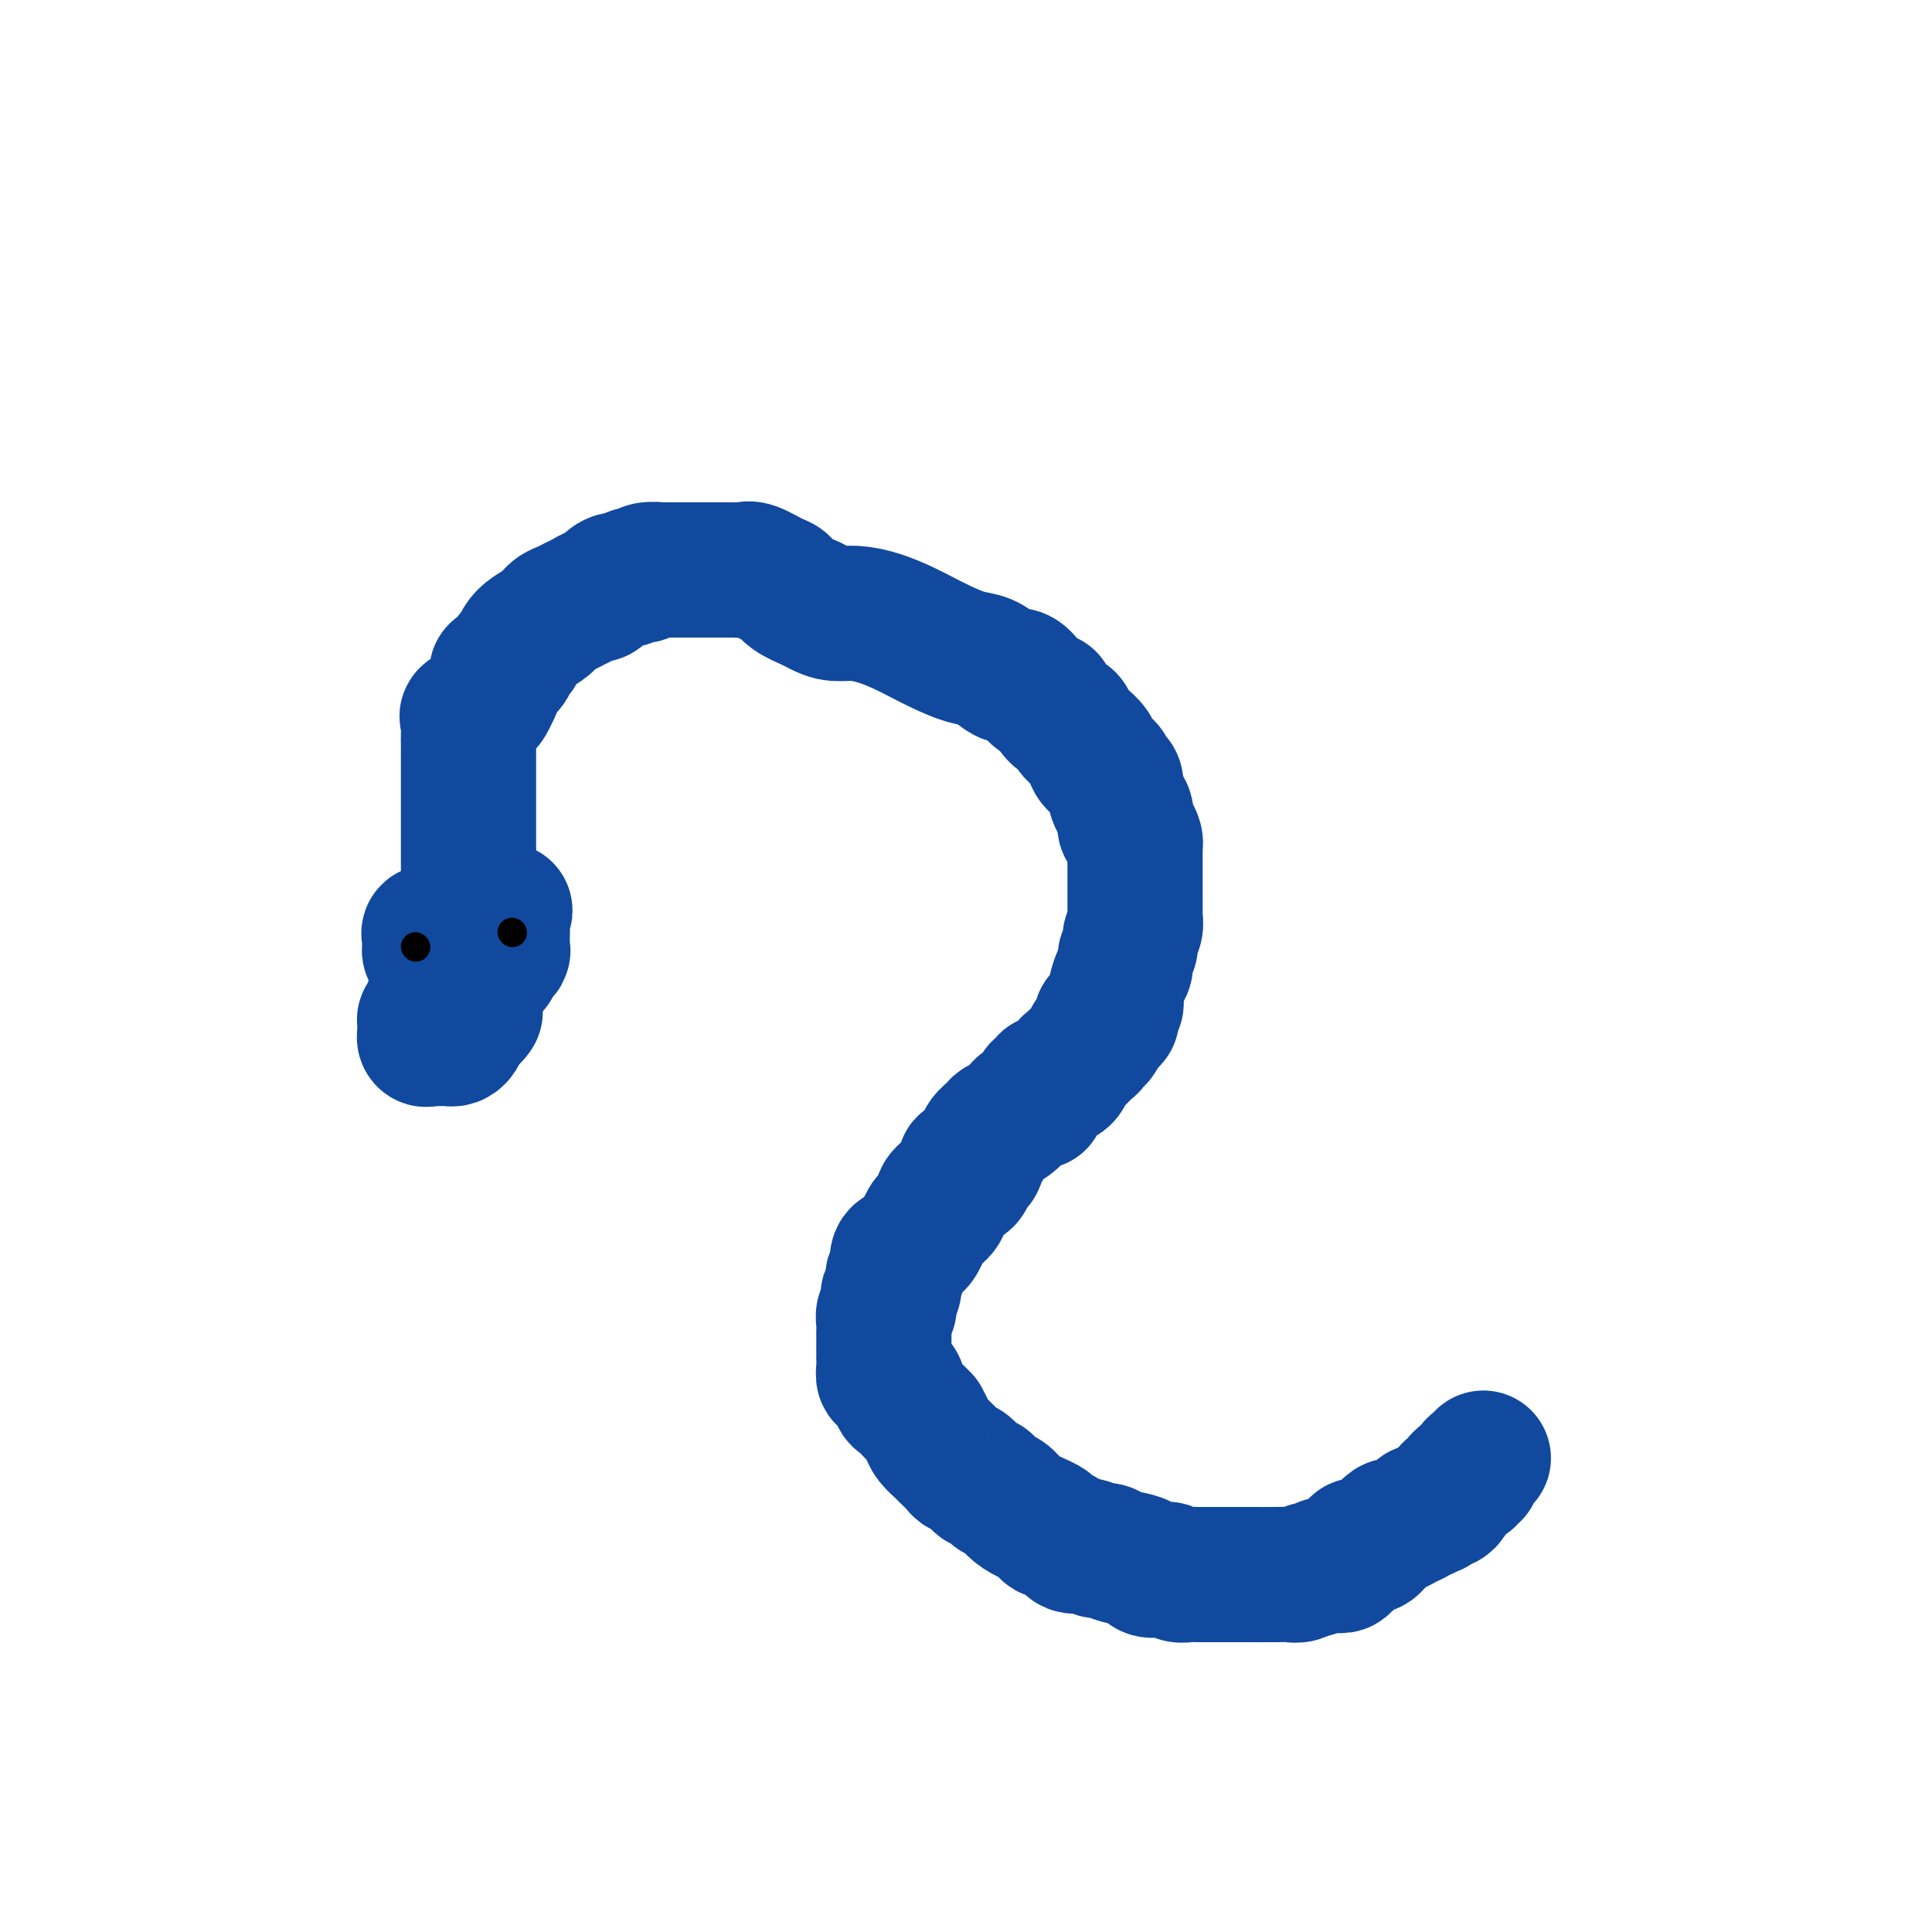 <svg viewBox='0 0 400 400' version='1.1' xmlns='http://www.w3.org/2000/svg' xmlns:xlink='http://www.w3.org/1999/xlink'><g fill='none' stroke='#11499F' stroke-width='28' stroke-linecap='round' stroke-linejoin='round'><path d='M98,186c0.113,-0.357 0.226,-0.714 0,-1c-0.226,-0.286 -0.793,-0.501 -1,-1c-0.207,-0.499 -0.056,-1.283 0,-2c0.056,-0.717 0.015,-1.367 0,-2c-0.015,-0.633 -0.004,-1.250 0,-2c0.004,-0.750 0.001,-1.633 0,-3c-0.001,-1.367 -0.000,-3.217 0,-4c0.000,-0.783 0.000,-0.498 0,-1c-0.000,-0.502 -0.000,-1.792 0,-3c0.000,-1.208 0.000,-2.334 0,-3c-0.000,-0.666 -0.000,-0.873 0,-2c0.000,-1.127 0.001,-3.174 0,-4c-0.001,-0.826 -0.003,-0.430 0,-1c0.003,-0.570 0.011,-2.107 0,-3c-0.011,-0.893 -0.042,-1.142 0,-2c0.042,-0.858 0.158,-2.326 0,-3c-0.158,-0.674 -0.588,-0.555 0,-1c0.588,-0.445 2.194,-1.453 3,-2c0.806,-0.547 0.811,-0.632 1,-1c0.189,-0.368 0.561,-1.020 1,-2c0.439,-0.980 0.944,-2.289 1,-3c0.056,-0.711 -0.336,-0.823 0,-1c0.336,-0.177 1.401,-0.417 2,-1c0.599,-0.583 0.730,-1.507 1,-2c0.270,-0.493 0.677,-0.556 1,-1c0.323,-0.444 0.562,-1.271 1,-2c0.438,-0.729 1.076,-1.361 2,-2c0.924,-0.639 2.134,-1.284 3,-2c0.866,-0.716 1.388,-1.503 2,-2c0.612,-0.497 1.315,-0.706 2,-1c0.685,-0.294 1.352,-0.674 2,-1c0.648,-0.326 1.275,-0.599 2,-1c0.725,-0.401 1.546,-0.929 2,-1c0.454,-0.071 0.540,0.317 1,0c0.460,-0.317 1.294,-1.339 2,-2c0.706,-0.661 1.285,-0.961 2,-1c0.715,-0.039 1.565,0.182 2,0c0.435,-0.182 0.453,-0.767 1,-1c0.547,-0.233 1.622,-0.115 2,0c0.378,0.115 0.059,0.227 0,0c-0.059,-0.227 0.143,-0.793 1,-1c0.857,-0.207 2.370,-0.056 3,0c0.630,0.056 0.378,0.015 1,0c0.622,-0.015 2.120,-0.004 3,0c0.880,0.004 1.143,0.001 2,0c0.857,-0.001 2.309,-0.000 3,0c0.691,0.000 0.623,0.001 1,0c0.377,-0.001 1.201,-0.002 2,0c0.799,0.002 1.572,0.008 2,0c0.428,-0.008 0.509,-0.028 1,0c0.491,0.028 1.390,0.104 2,0c0.610,-0.104 0.931,-0.390 2,0c1.069,0.390 2.884,1.455 4,2c1.116,0.545 1.531,0.570 2,1c0.469,0.430 0.991,1.266 2,2c1.009,0.734 2.504,1.367 4,2'/><path d='M168,125c2.809,1.545 3.833,1.909 5,2c1.167,0.091 2.478,-0.089 4,0c1.522,0.089 3.257,0.448 5,1c1.743,0.552 3.495,1.299 5,2c1.505,0.701 2.763,1.357 4,2c1.237,0.643 2.453,1.273 4,2c1.547,0.727 3.425,1.552 5,2c1.575,0.448 2.845,0.519 4,1c1.155,0.481 2.194,1.372 3,2c0.806,0.628 1.381,0.994 2,1c0.619,0.006 1.284,-0.348 2,0c0.716,0.348 1.483,1.397 2,2c0.517,0.603 0.785,0.761 1,1c0.215,0.239 0.376,0.560 1,1c0.624,0.440 1.711,1.000 2,1c0.289,0.000 -0.218,-0.558 0,0c0.218,0.558 1.162,2.234 2,3c0.838,0.766 1.569,0.624 2,1c0.431,0.376 0.562,1.271 1,2c0.438,0.729 1.182,1.293 2,2c0.818,0.707 1.710,1.556 2,2c0.290,0.444 -0.023,0.484 0,1c0.023,0.516 0.384,1.508 1,2c0.616,0.492 1.489,0.485 2,1c0.511,0.515 0.659,1.554 1,2c0.341,0.446 0.875,0.301 1,1c0.125,0.699 -0.159,2.243 0,3c0.159,0.757 0.760,0.726 1,1c0.240,0.274 0.117,0.852 0,1c-0.117,0.148 -0.228,-0.133 0,0c0.228,0.133 0.796,0.679 1,1c0.204,0.321 0.044,0.418 0,1c-0.044,0.582 0.027,1.648 0,2c-0.027,0.352 -0.151,-0.011 0,0c0.151,0.011 0.576,0.396 1,1c0.424,0.604 0.846,1.426 1,2c0.154,0.574 0.041,0.900 0,1c-0.041,0.100 -0.011,-0.026 0,0c0.011,0.026 0.003,0.205 0,1c-0.003,0.795 -0.001,2.206 0,3c0.001,0.794 0.000,0.972 0,1c-0.000,0.028 -0.000,-0.093 0,0c0.000,0.093 0.000,0.400 0,1c-0.000,0.600 -0.000,1.494 0,2c0.000,0.506 0.001,0.625 0,1c-0.001,0.375 -0.004,1.006 0,2c0.004,0.994 0.016,2.349 0,3c-0.016,0.651 -0.061,0.597 0,1c0.061,0.403 0.227,1.263 0,2c-0.227,0.737 -0.848,1.351 -1,2c-0.152,0.649 0.166,1.333 0,2c-0.166,0.667 -0.815,1.316 -1,2c-0.185,0.684 0.094,1.402 0,2c-0.094,0.598 -0.560,1.077 -1,2c-0.440,0.923 -0.854,2.289 -1,3c-0.146,0.711 -0.026,0.768 0,1c0.026,0.232 -0.044,0.640 0,1c0.044,0.360 0.202,0.671 0,1c-0.202,0.329 -0.766,0.676 -1,1c-0.234,0.324 -0.140,0.626 0,1c0.140,0.374 0.326,0.821 0,1c-0.326,0.179 -1.163,0.089 -2,0'/><path d='M228,211c-1.039,3.267 -0.138,1.936 0,2c0.138,0.064 -0.488,1.523 -1,2c-0.512,0.477 -0.911,-0.027 -1,0c-0.089,0.027 0.131,0.585 0,1c-0.131,0.415 -0.613,0.688 -1,1c-0.387,0.312 -0.679,0.665 -1,1c-0.321,0.335 -0.672,0.654 -1,1c-0.328,0.346 -0.633,0.719 -1,1c-0.367,0.281 -0.795,0.471 -1,1c-0.205,0.529 -0.188,1.397 -1,2c-0.812,0.603 -2.452,0.940 -3,1c-0.548,0.060 -0.005,-0.156 0,0c0.005,0.156 -0.527,0.686 -1,1c-0.473,0.314 -0.885,0.412 -1,1c-0.115,0.588 0.069,1.667 0,2c-0.069,0.333 -0.390,-0.079 -1,0c-0.610,0.079 -1.510,0.650 -2,1c-0.490,0.350 -0.570,0.479 -1,1c-0.430,0.521 -1.211,1.436 -2,2c-0.789,0.564 -1.588,0.779 -2,1c-0.412,0.221 -0.438,0.449 -1,1c-0.562,0.551 -1.661,1.425 -2,2c-0.339,0.575 0.080,0.850 0,1c-0.080,0.150 -0.661,0.177 -1,1c-0.339,0.823 -0.438,2.444 -1,3c-0.562,0.556 -1.588,0.046 -2,0c-0.412,-0.046 -0.209,0.372 0,1c0.209,0.628 0.426,1.466 0,2c-0.426,0.534 -1.494,0.763 -2,1c-0.506,0.237 -0.450,0.482 -1,1c-0.550,0.518 -1.705,1.307 -2,2c-0.295,0.693 0.272,1.289 0,2c-0.272,0.711 -1.383,1.538 -2,2c-0.617,0.462 -0.742,0.558 -1,1c-0.258,0.442 -0.651,1.231 -1,2c-0.349,0.769 -0.654,1.519 -1,2c-0.346,0.481 -0.733,0.692 -1,1c-0.267,0.308 -0.415,0.713 -1,1c-0.585,0.287 -1.607,0.457 -2,1c-0.393,0.543 -0.157,1.459 0,2c0.157,0.541 0.234,0.709 0,1c-0.234,0.291 -0.781,0.707 -1,1c-0.219,0.293 -0.110,0.464 0,1c0.110,0.536 0.222,1.438 0,2c-0.222,0.562 -0.777,0.783 -1,1c-0.223,0.217 -0.112,0.430 0,1c0.112,0.570 0.226,1.496 0,2c-0.226,0.504 -0.793,0.586 -1,1c-0.207,0.414 -0.056,1.161 0,2c0.056,0.839 0.015,1.770 0,2c-0.015,0.230 -0.004,-0.241 0,0c0.004,0.241 0.001,1.194 0,2c-0.001,0.806 -0.001,1.463 0,2c0.001,0.537 0.003,0.952 0,1c-0.003,0.048 -0.012,-0.271 0,0c0.012,0.271 0.046,1.132 0,2c-0.046,0.868 -0.170,1.742 0,2c0.170,0.258 0.636,-0.101 1,0c0.364,0.101 0.626,0.661 1,1c0.374,0.339 0.860,0.458 1,1c0.140,0.542 -0.066,1.506 0,2c0.066,0.494 0.402,0.518 1,1c0.598,0.482 1.456,1.424 2,2c0.544,0.576 0.772,0.788 1,1'/><path d='M190,293c1.257,1.367 0.899,0.785 1,1c0.101,0.215 0.661,1.227 1,2c0.339,0.773 0.459,1.308 1,2c0.541,0.692 1.505,1.541 2,2c0.495,0.459 0.522,0.527 1,1c0.478,0.473 1.409,1.351 2,2c0.591,0.649 0.844,1.071 1,1c0.156,-0.071 0.216,-0.633 1,0c0.784,0.633 2.293,2.463 3,3c0.707,0.537 0.613,-0.218 1,0c0.387,0.218 1.254,1.410 2,2c0.746,0.590 1.370,0.578 2,1c0.630,0.422 1.265,1.278 2,2c0.735,0.722 1.571,1.312 3,2c1.429,0.688 3.450,1.476 4,2c0.550,0.524 -0.372,0.785 0,1c0.372,0.215 2.040,0.382 3,1c0.960,0.618 1.214,1.685 2,2c0.786,0.315 2.105,-0.123 3,0c0.895,0.123 1.367,0.806 2,1c0.633,0.194 1.426,-0.102 2,0c0.574,0.102 0.930,0.602 2,1c1.070,0.398 2.853,0.694 4,1c1.147,0.306 1.658,0.622 2,1c0.342,0.378 0.514,0.819 1,1c0.486,0.181 1.286,0.101 2,0c0.714,-0.101 1.343,-0.223 2,0c0.657,0.223 1.342,0.792 2,1c0.658,0.208 1.289,0.056 2,0c0.711,-0.056 1.501,-0.015 2,0c0.499,0.015 0.708,0.004 1,0c0.292,-0.004 0.666,-0.001 1,0c0.334,0.001 0.628,0.000 1,0c0.372,-0.000 0.824,-0.000 2,0c1.176,0.000 3.077,0.001 4,0c0.923,-0.001 0.867,-0.004 2,0c1.133,0.004 3.454,0.016 5,0c1.546,-0.016 2.315,-0.061 3,0c0.685,0.061 1.285,0.226 2,0c0.715,-0.226 1.544,-0.844 2,-1c0.456,-0.156 0.538,0.150 1,0c0.462,-0.150 1.303,-0.757 2,-1c0.697,-0.243 1.248,-0.122 2,0c0.752,0.122 1.704,0.244 2,0c0.296,-0.244 -0.066,-0.854 0,-1c0.066,-0.146 0.558,0.172 1,0c0.442,-0.172 0.835,-0.834 1,-1c0.165,-0.166 0.104,0.166 0,0c-0.104,-0.166 -0.249,-0.828 0,-1c0.249,-0.172 0.893,0.147 1,0c0.107,-0.147 -0.323,-0.759 0,-1c0.323,-0.241 1.400,-0.111 2,0c0.600,0.111 0.723,0.202 1,0c0.277,-0.202 0.707,-0.698 1,-1c0.293,-0.302 0.449,-0.409 1,-1c0.551,-0.591 1.495,-1.665 2,-2c0.505,-0.335 0.569,0.068 1,0c0.431,-0.068 1.229,-0.606 2,-1c0.771,-0.394 1.515,-0.645 2,-1c0.485,-0.355 0.710,-0.816 1,-1c0.290,-0.184 0.645,-0.092 1,0'/><path d='M295,313c3.096,-1.945 2.336,-1.309 2,-1c-0.336,0.309 -0.248,0.290 0,0c0.248,-0.290 0.658,-0.851 1,-1c0.342,-0.149 0.617,0.114 1,0c0.383,-0.114 0.872,-0.604 1,-1c0.128,-0.396 -0.107,-0.699 0,-1c0.107,-0.301 0.554,-0.601 1,-1c0.446,-0.399 0.889,-0.895 1,-1c0.111,-0.105 -0.110,0.183 0,0c0.110,-0.183 0.550,-0.836 1,-1c0.450,-0.164 0.909,0.163 1,0c0.091,-0.163 -0.186,-0.814 0,-1c0.186,-0.186 0.833,0.095 1,0c0.167,-0.095 -0.148,-0.565 0,-1c0.148,-0.435 0.758,-0.835 1,-1c0.242,-0.165 0.116,-0.096 0,0c-0.116,0.096 -0.224,0.218 0,0c0.224,-0.218 0.778,-0.777 1,-1c0.222,-0.223 0.111,-0.112 0,0'/><path d='M100,197c-0.726,0.000 -1.451,0.000 -2,0c-0.549,-0.000 -0.921,-0.000 -1,0c-0.079,0.000 0.133,0.000 0,0c-0.133,-0.000 -0.613,-0.000 -1,0c-0.387,0.000 -0.681,0.000 -1,0c-0.319,-0.000 -0.663,-0.000 -1,0c-0.337,0.000 -0.669,0.001 -1,0c-0.331,-0.001 -0.663,-0.003 -1,0c-0.337,0.003 -0.679,0.012 -1,0c-0.321,-0.012 -0.621,-0.044 -1,0c-0.379,0.044 -0.835,0.166 -1,0c-0.165,-0.166 -0.037,-0.618 0,-1c0.037,-0.382 -0.015,-0.695 0,-1c0.015,-0.305 0.098,-0.603 0,-1c-0.098,-0.397 -0.377,-0.894 0,-1c0.377,-0.106 1.410,0.178 2,0c0.590,-0.178 0.736,-0.819 1,-1c0.264,-0.181 0.647,0.096 1,0c0.353,-0.096 0.676,-0.565 1,-1c0.324,-0.435 0.650,-0.834 1,-1c0.350,-0.166 0.723,-0.097 1,0c0.277,0.097 0.456,0.222 1,0c0.544,-0.222 1.451,-0.792 2,-1c0.549,-0.208 0.738,-0.056 1,0c0.262,0.056 0.596,0.015 1,0c0.404,-0.015 0.878,-0.004 1,0c0.122,0.004 -0.108,0.001 0,0c0.108,-0.001 0.554,-0.001 1,0'/><path d='M103,189c2.392,-0.976 1.373,-0.415 1,0c-0.373,0.415 -0.100,0.683 0,1c0.100,0.317 0.026,0.684 0,1c-0.026,0.316 -0.006,0.582 0,1c0.006,0.418 -0.002,0.987 0,1c0.002,0.013 0.016,-0.529 0,0c-0.016,0.529 -0.061,2.130 0,3c0.061,0.870 0.228,1.008 0,1c-0.228,-0.008 -0.850,-0.161 -1,0c-0.150,0.161 0.171,0.635 0,1c-0.171,0.365 -0.833,0.620 -1,1c-0.167,0.380 0.163,0.887 0,1c-0.163,0.113 -0.817,-0.166 -1,0c-0.183,0.166 0.105,0.776 0,1c-0.105,0.224 -0.602,0.060 -1,0c-0.398,-0.060 -0.698,-0.016 -1,0c-0.302,0.016 -0.607,0.004 -1,0c-0.393,-0.004 -0.875,-0.001 -1,0c-0.125,0.001 0.107,0.000 0,0c-0.107,-0.000 -0.554,-0.000 -1,0'/><path d='M96,201c-1.405,0.708 -0.916,-0.022 -1,0c-0.084,0.022 -0.740,0.794 -1,1c-0.260,0.206 -0.122,-0.156 0,0c0.122,0.156 0.229,0.830 0,1c-0.229,0.170 -0.793,-0.164 -1,0c-0.207,0.164 -0.055,0.828 0,1c0.055,0.172 0.015,-0.146 0,0c-0.015,0.146 -0.004,0.756 0,1c0.004,0.244 0.002,0.122 0,0'/><path d='M93,205c-0.500,0.667 -0.250,0.333 0,0'/><path d='M92,205c-0.453,0.416 -0.906,0.832 -1,1c-0.094,0.168 0.172,0.086 0,0c-0.172,-0.086 -0.782,-0.178 -1,0c-0.218,0.178 -0.045,0.626 0,1c0.045,0.374 -0.040,0.675 0,1c0.040,0.325 0.203,0.675 0,1c-0.203,0.325 -0.772,0.625 -1,1c-0.228,0.375 -0.114,0.826 0,1c0.114,0.174 0.227,0.072 0,0c-0.227,-0.072 -0.793,-0.112 -1,0c-0.207,0.112 -0.056,0.376 0,1c0.056,0.624 0.016,1.607 0,2c-0.016,0.393 -0.008,0.197 0,0'/><path d='M88,214c-0.440,1.619 0.460,1.166 1,1c0.540,-0.166 0.718,-0.045 1,0c0.282,0.045 0.667,0.013 1,0c0.333,-0.013 0.615,-0.006 1,0c0.385,0.006 0.873,0.013 1,0c0.127,-0.013 -0.107,-0.045 0,0c0.107,0.045 0.554,0.166 1,0c0.446,-0.166 0.890,-0.619 1,-1c0.110,-0.381 -0.114,-0.690 0,-1c0.114,-0.310 0.566,-0.623 1,-1c0.434,-0.377 0.851,-0.819 1,-1c0.149,-0.181 0.030,-0.100 0,0c-0.030,0.100 0.030,0.219 0,0c-0.030,-0.219 -0.152,-0.777 0,-1c0.152,-0.223 0.576,-0.112 1,0'/><path d='M98,210c0.667,-0.833 0.333,-0.417 0,0'/></g>
<g fill='none' stroke='#11499F' stroke-width='6' stroke-linecap='round' stroke-linejoin='round'><path d='M102,194c0.000,0.000 0.100,0.100 0.1,0.1'/></g>
<g fill='none' stroke='#000000' stroke-width='6' stroke-linecap='round' stroke-linejoin='round'><path d='M106,193c0.000,0.000 0.100,0.100 0.1,0.1'/><path d='M86,196c0.000,0.000 0.100,0.100 0.1,0.1'/></g>
</svg>